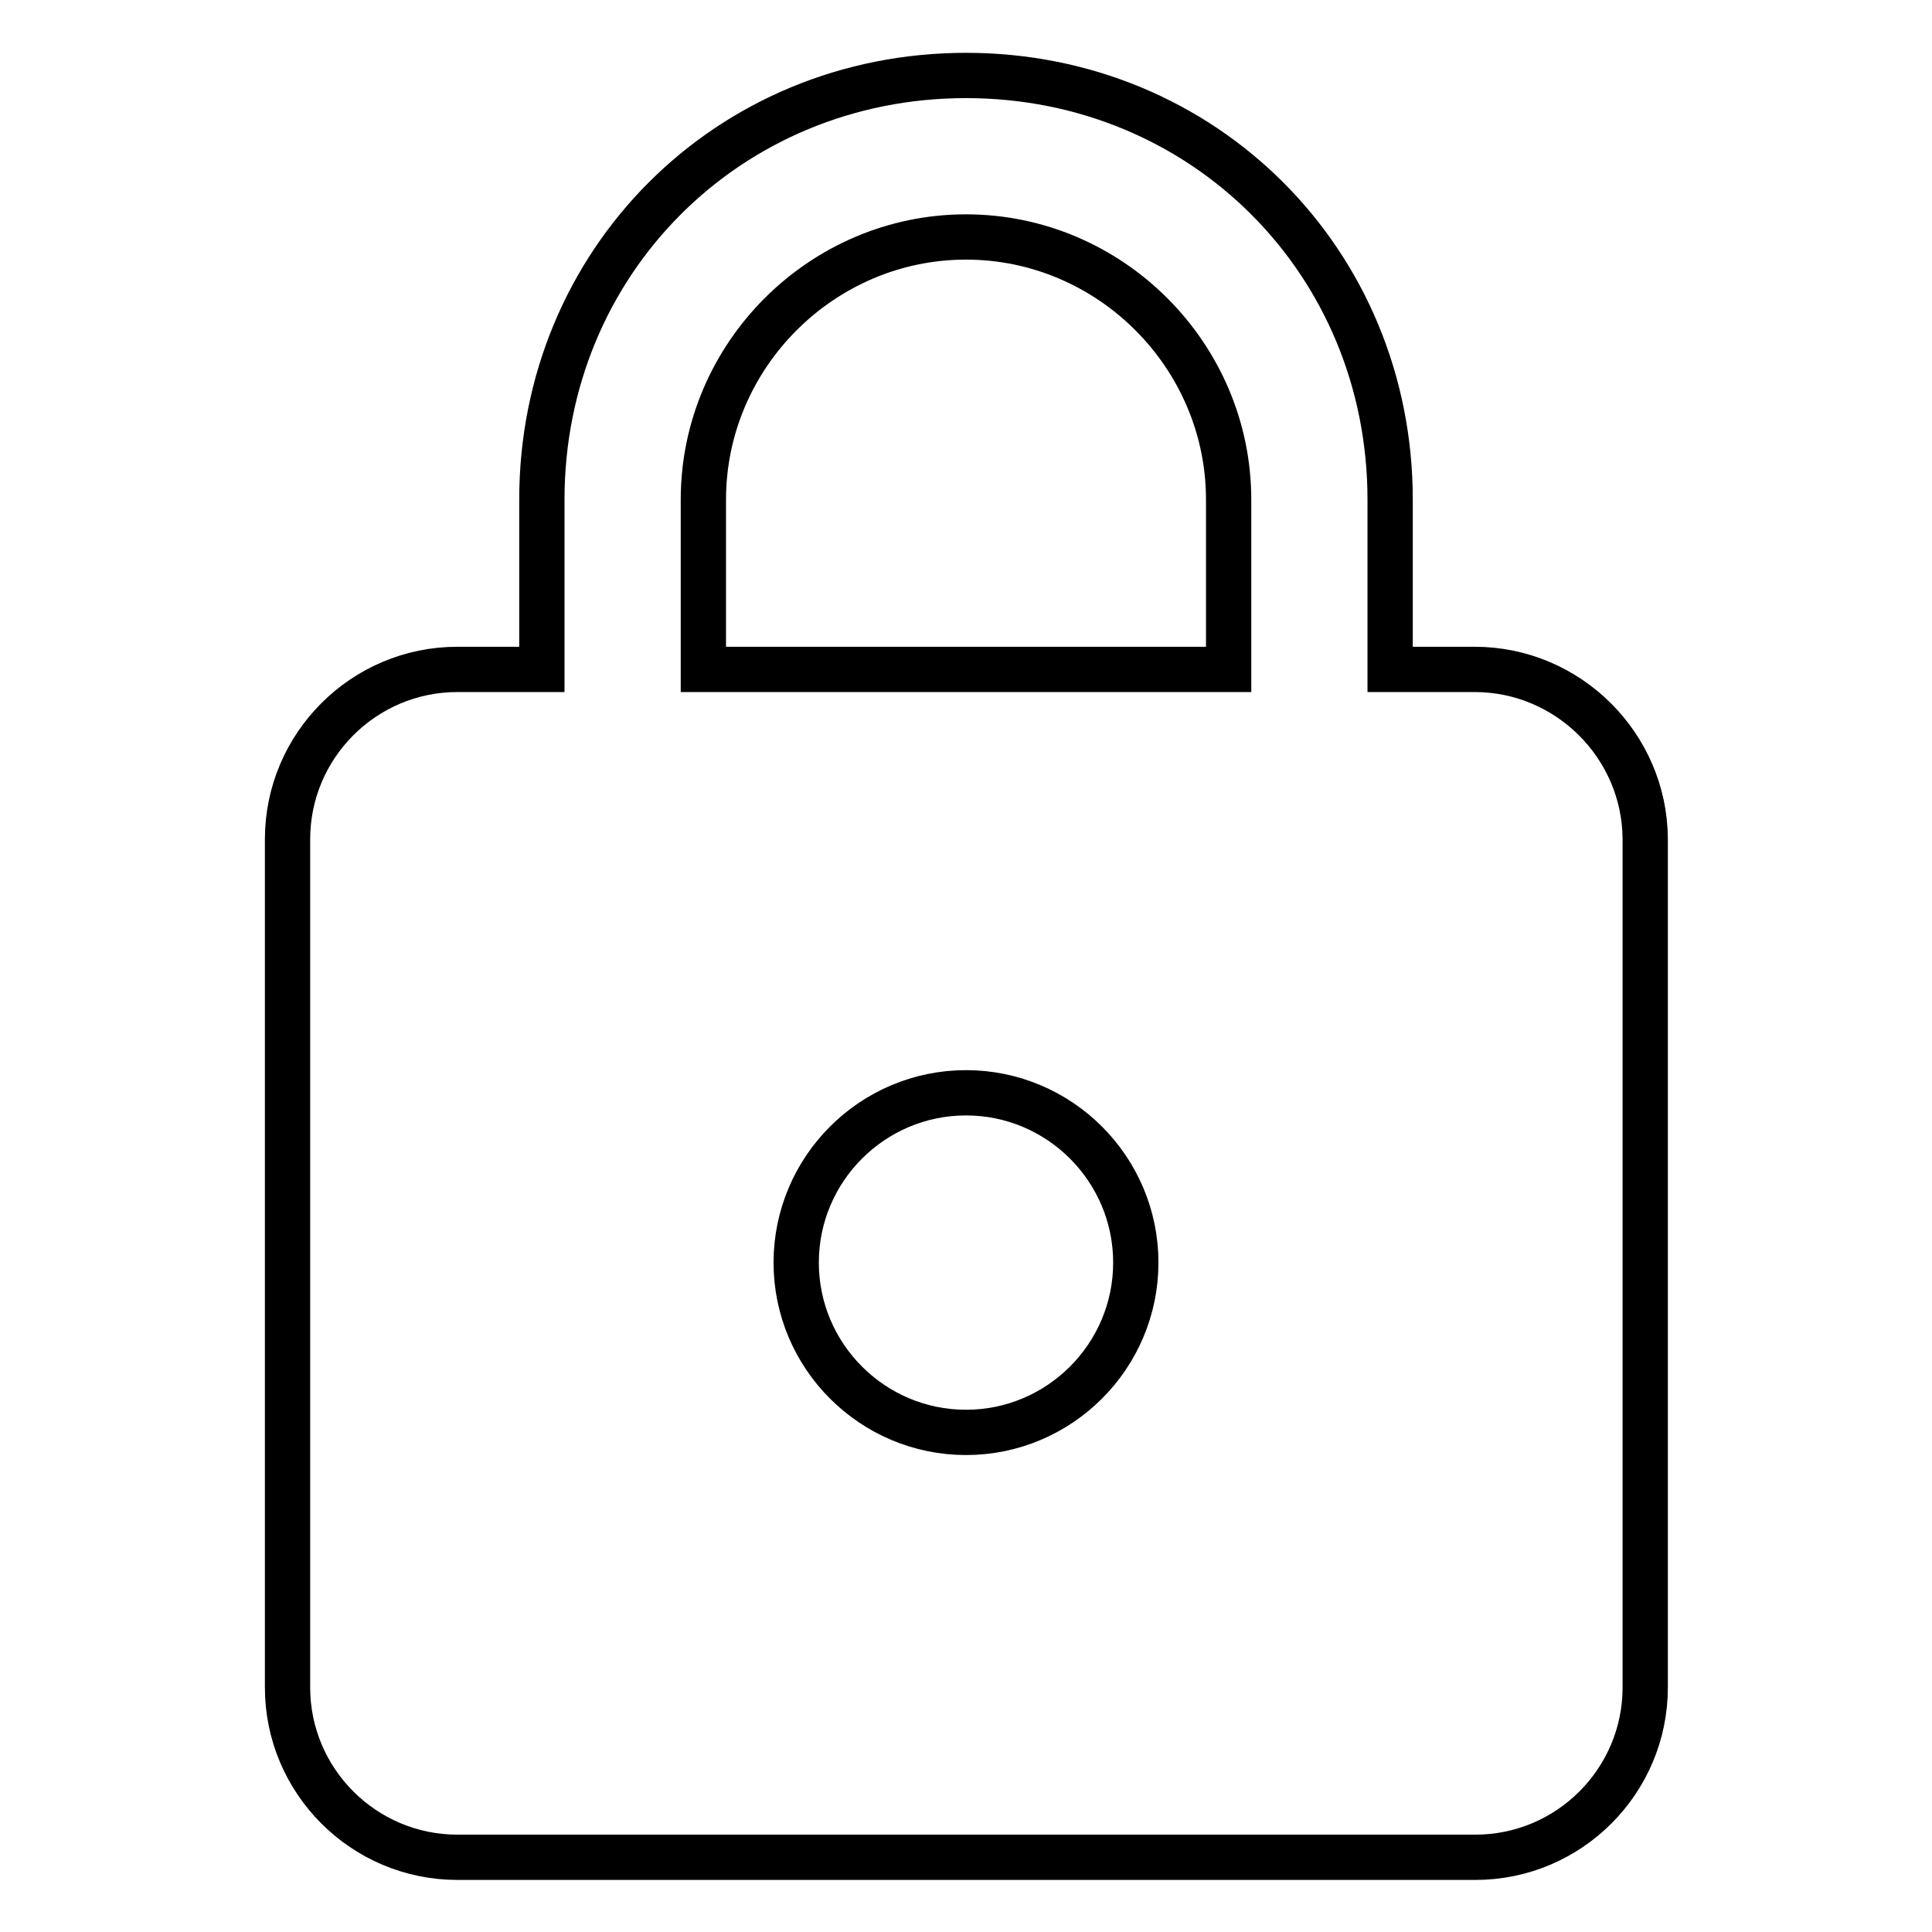 <?xml version="1.0" encoding="utf-8"?>
<!-- Svg Vector Icons : http://www.onlinewebfonts.com/icon -->
<!DOCTYPE svg PUBLIC "-//W3C//DTD SVG 1.1//EN" "http://www.w3.org/Graphics/SVG/1.1/DTD/svg11.dtd">
<svg version="1.1" xmlns="http://www.w3.org/2000/svg" xmlns:xlink="http://www.w3.org/1999/xlink" x="0px" y="0px" viewBox="0 0 256 256" enable-background="new 0 0 256 256" xml:space="preserve">
<g> <path stroke-width="6" fill-opacity="0" stroke="#000000"  d="M195.4,88.7h-11.2V66.2c0-31.5-24.7-56.2-56.2-56.2S71.8,34.7,71.8,66.2v22.5H60.6 c-12.4,0-22.5,10.1-22.5,22.5v112.4c0,12.4,10.1,22.5,22.5,22.5h134.9c12.4,0,22.5-10.1,22.5-22.5V111.1 C217.9,98.8,207.8,88.7,195.4,88.7z M128,189.8c-12.4,0-22.5-10.1-22.5-22.5s10.1-22.5,22.5-22.5c12.4,0,22.5,10.1,22.5,22.5 S140.4,189.8,128,189.8z M162.8,88.7H93.2V66.2c0-19.1,15.7-34.8,34.8-34.8c19.1,0,34.8,15.7,34.8,34.8V88.7z"/></g>
</svg>